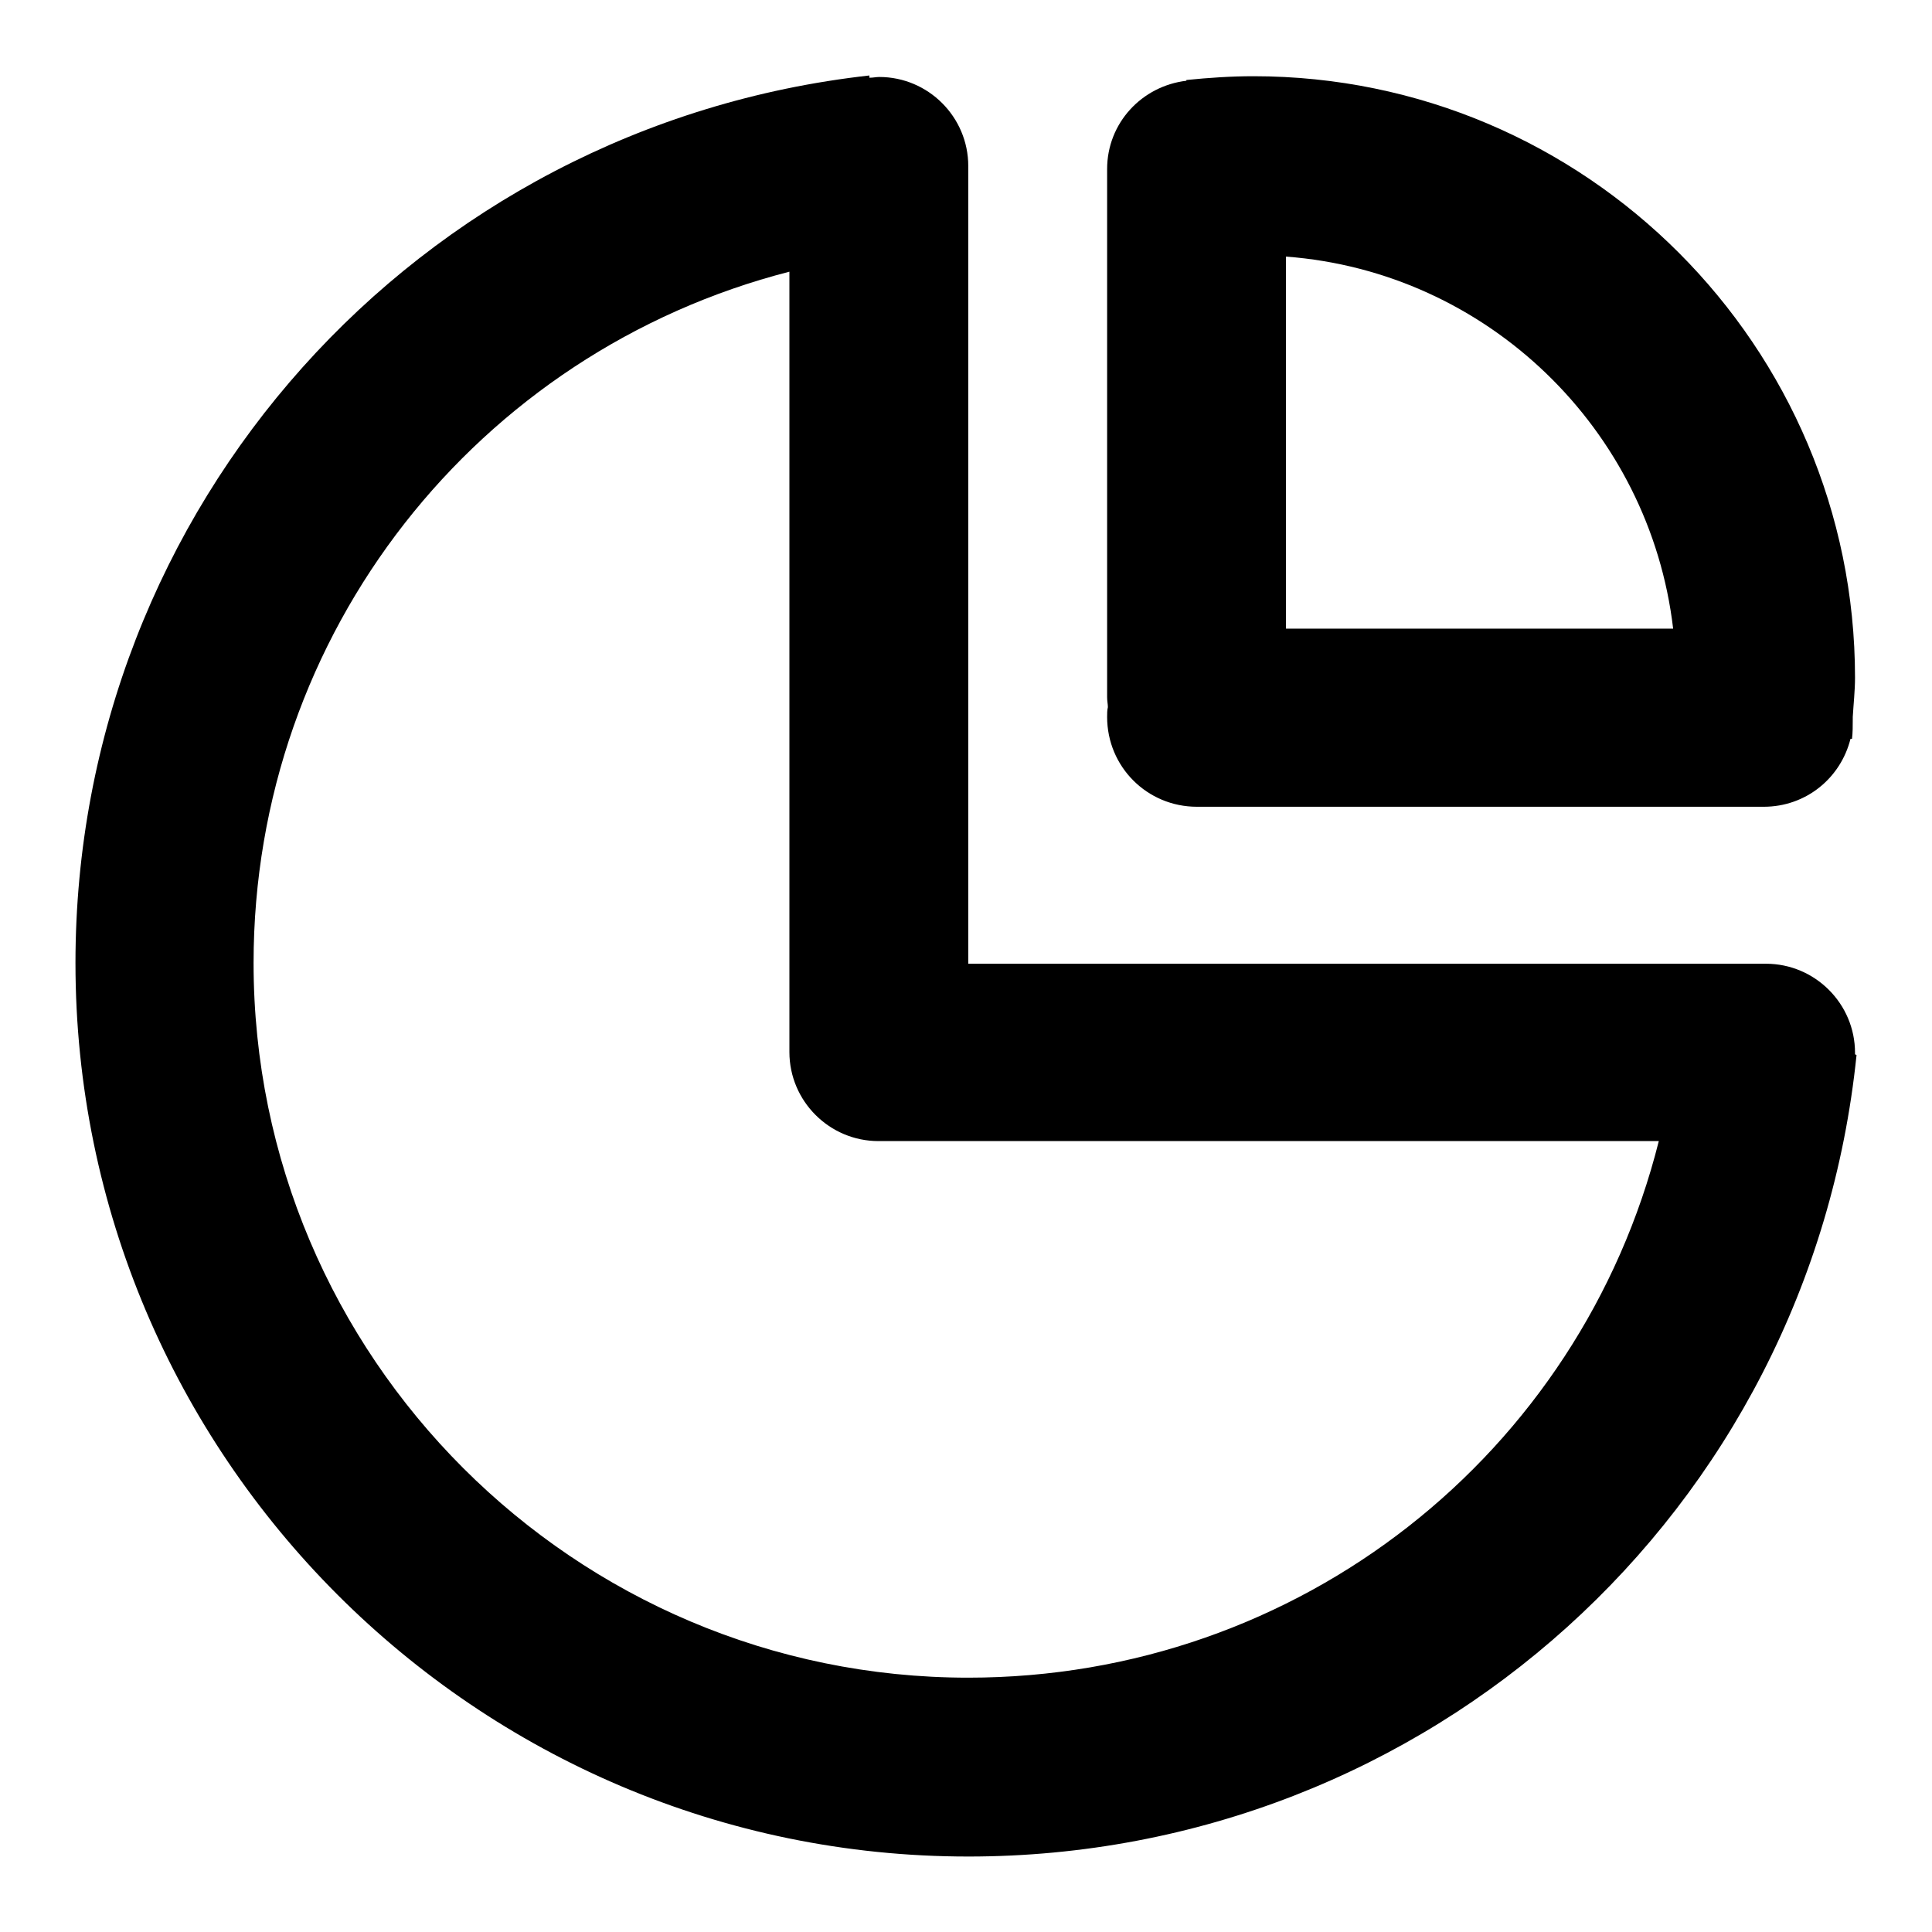 <?xml version="1.0" encoding="utf-8"?>
<!-- Svg Vector Icons : http://www.onlinewebfonts.com/icon -->
<!DOCTYPE svg PUBLIC "-//W3C//DTD SVG 1.1//EN" "http://www.w3.org/Graphics/SVG/1.1/DTD/svg11.dtd">
<svg version="1.1" xmlns="http://www.w3.org/2000/svg" xmlns:xlink="http://www.w3.org/1999/xlink" x="0px" y="0px" viewBox="0 0 256 256" enable-background="new 0 0 256 256" xml:space="preserve">
<g> <path fill="#000000" d="M245.8,139.7c0-0.1,0-0.2,0-0.2c0-6.5-5.3-11.8-11.8-11.8H128.3V22c0-6.5-5.3-11.8-11.8-11.8 c-0.4,0-0.8,0.1-1.3,0.1l0-0.3C55.2,16.7,10,67.2,10,127.6C10,192.9,63.1,246,128.3,246c60.9,0,111.5-45.7,117.7-106.2L245.8,139.7 L245.8,139.7z M128.3,222.3c-52.2,0-94.7-42.5-94.7-94.7c0-43.8,29.7-81,71-91.6v103.4c0,6.5,5.3,11.8,11.8,11.8h103.4 C209.4,192.6,172.2,222.3,128.3,222.3z"/> <path fill="#000000" d="M158.6,106.9h75.1c5.6,0,10.2-3.8,11.5-9l0.2,0c0.1-0.8,0.1-1.7,0.1-2.6c0-0.1,0-0.2,0-0.3V95 c0.1-1.7,0.3-3.5,0.3-5.2c0-43.9-35.7-79.7-79.7-79.7c-3,0-5.9,0.2-8.9,0.5v0.1c-5.9,0.7-10.5,5.6-10.5,11.7v70 c0,0.5,0.1,0.9,0.1,1.3c-0.1,0.4-0.1,0.9-0.1,1.3C146.7,101.6,152,106.9,158.6,106.9z M170.4,34c26.7,2,48.2,22.9,51.3,49.3h-51.3 V34z"/></g>
</svg>